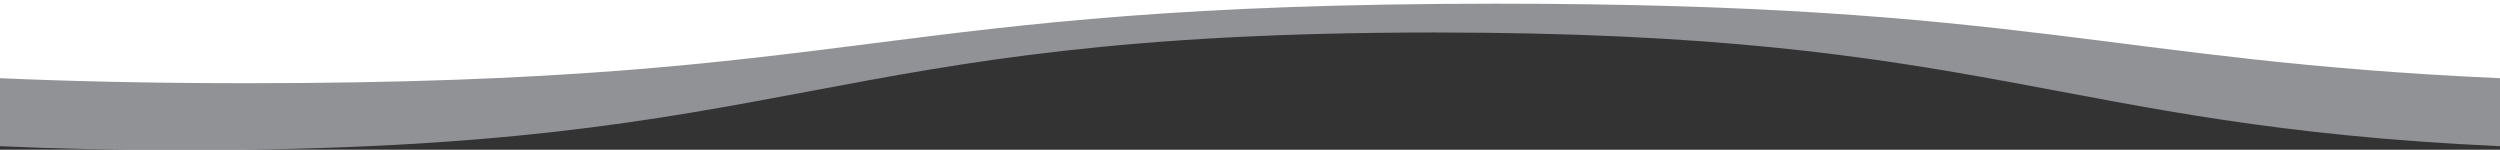 <svg width="1920" height="115" viewBox="0 0 1920 115" fill="none" xmlns="http://www.w3.org/2000/svg">
<rect x="0" y="0" width="1920" height="115" fill="#333333" stroke="none"/>
<g clip-path="url(#clip0_3_2566)">
<path opacity="0.5" d="M1920 112.261C1575.88 96.618 1529.1 24.95 1101.63 24.95C621.63 24.95 621.63 115.271 141.63 115.271C89.1 115.271 42.3 114.189 0 112.261V-34.096H1920V112.261Z" fill="#EFF3F9"/>
<path d="M1920 60.046C1618.5 46.664 1556.35 2.832 1149.63 2.832C669.63 2.832 669.63 63.904 189.63 63.904C116.355 63.893 54.315 62.457 0 60.046V-34.496H1920V60.046Z" fill="white"/>
</g>
<defs>
<clipPath id="clip0_3_2566">
<rect width="1920" height="115" fill="white"/>
</clipPath>
</defs>
</svg>
